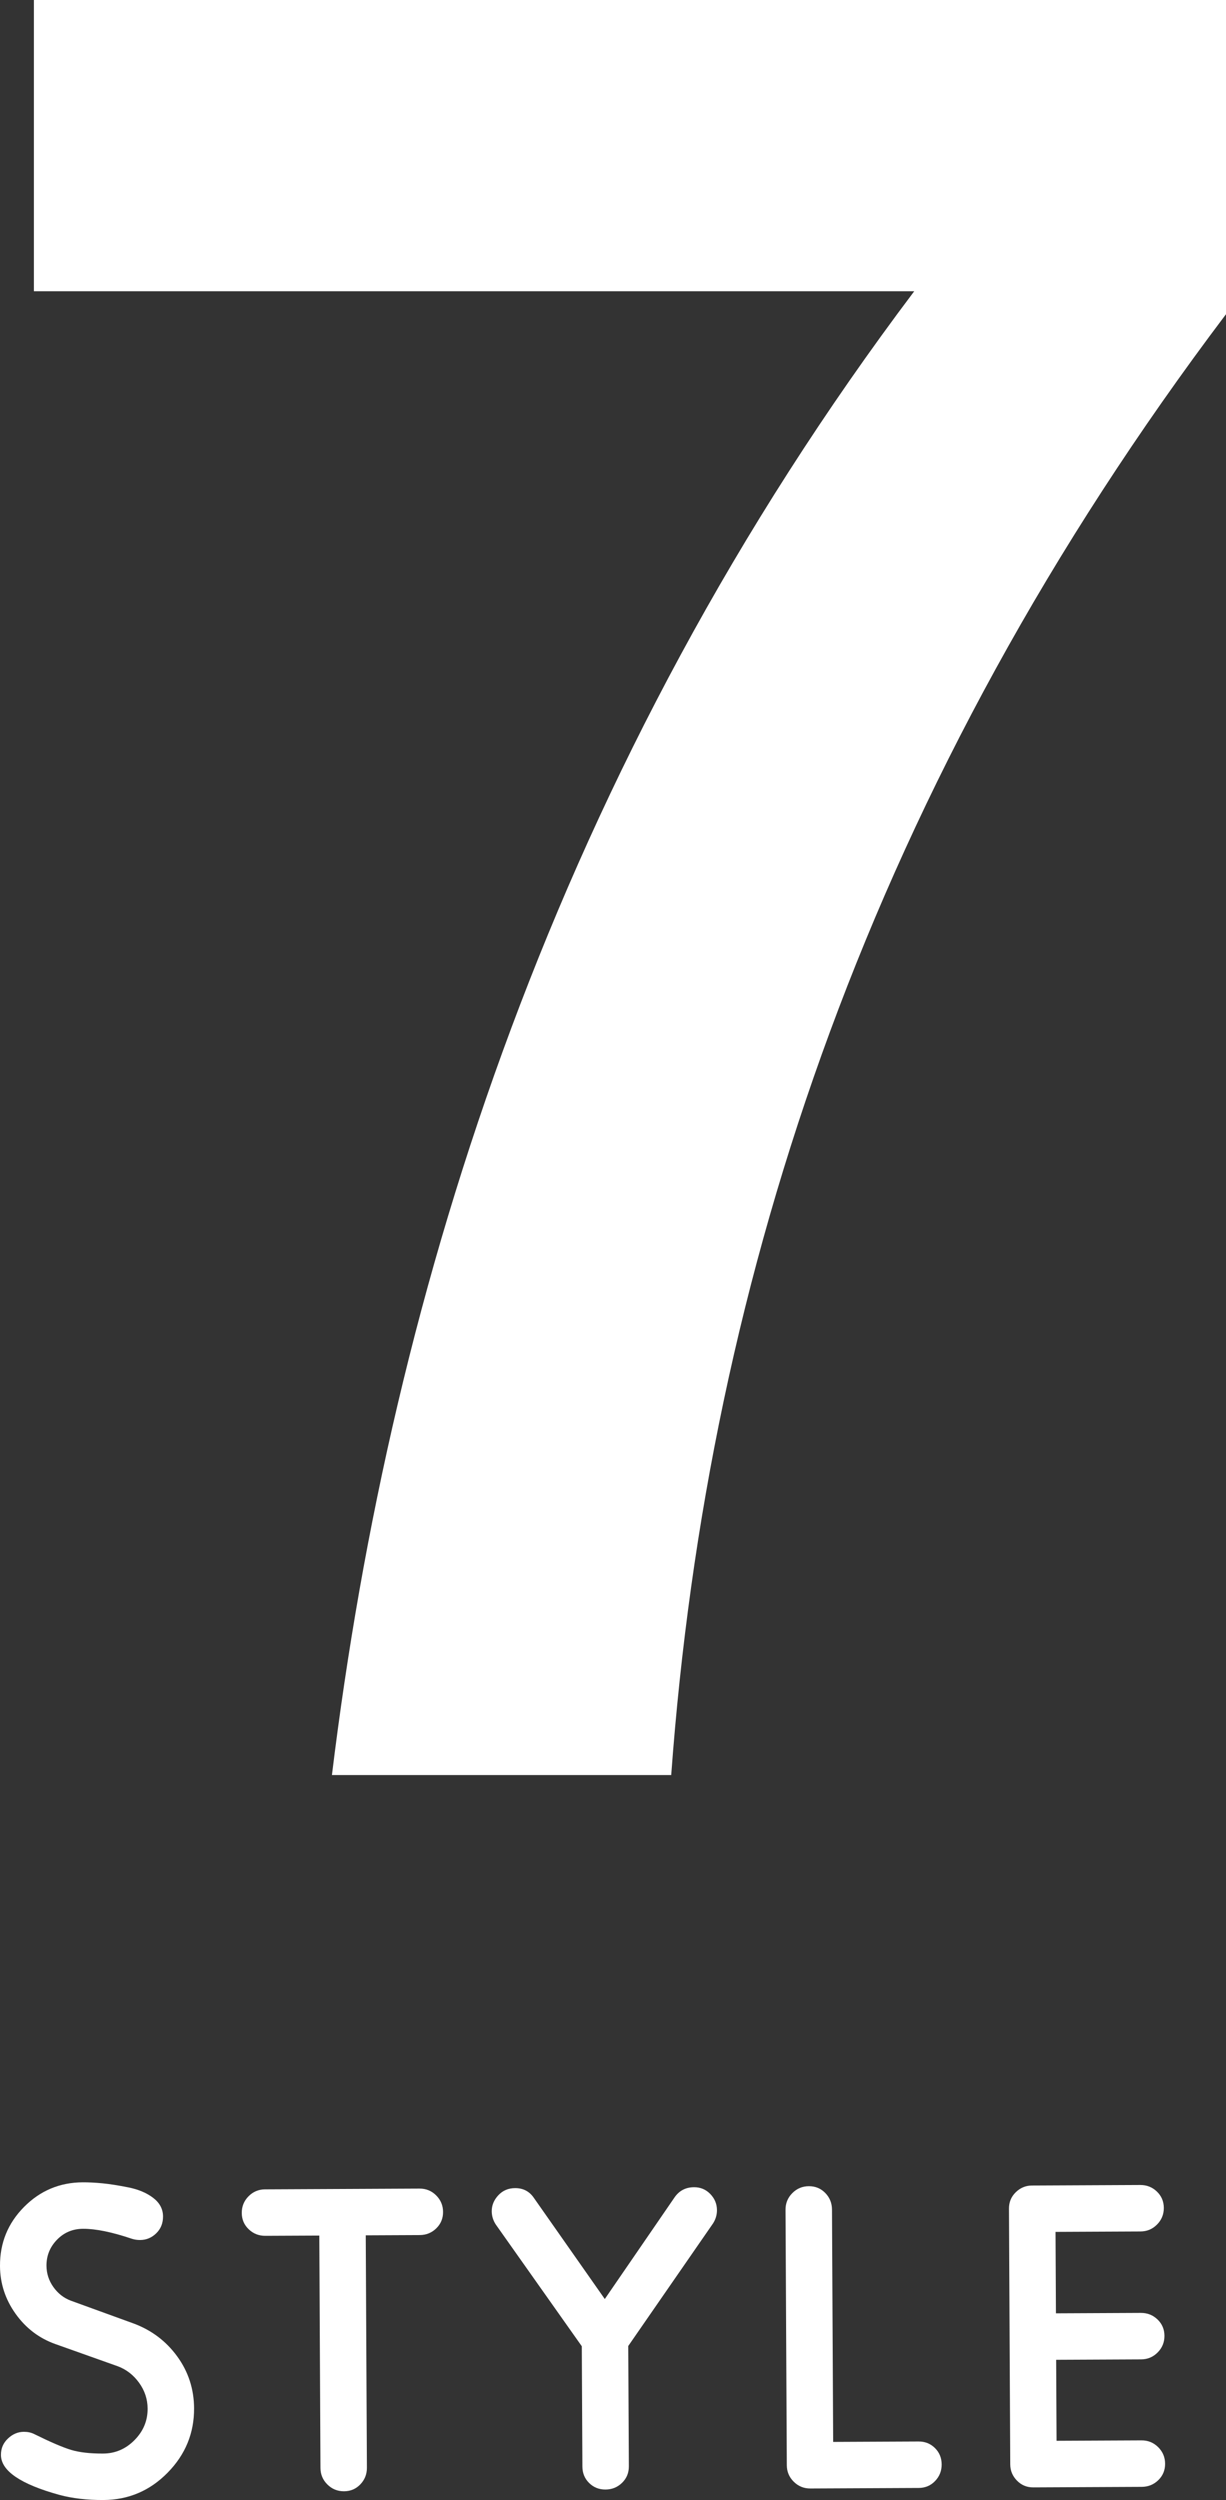 <?xml version="1.0" encoding="UTF-8"?><svg id="_レイヤー_2" xmlns="http://www.w3.org/2000/svg" viewBox="0 0 97.571 198.89"><rect x="0" y="0" width="97.571" height="198.89" fill="#333333" stroke="none"/><defs><style>.cls-1{fill:#fff;stroke-width:0px;}</style></defs><g id="_レイヤー_1-2"><path class="cls-1" d="m15.445,191.6c.01,1.972-.692,3.678-2.105,5.116-1.413,1.439-3.117,2.164-5.113,2.174-1.291.006-2.454-.129-3.488-.405-3.103-.853-4.658-1.913-4.664-3.181-.003-.516.183-.951.557-1.305.374-.354.795-.532,1.265-.535.305-.001.575.056.811.172,1.318.651,2.306,1.075,2.964,1.271.658.196,1.504.292,2.537.287.962-.005,1.794-.361,2.495-1.069.701-.708,1.049-1.544,1.044-2.506-.004-.752-.231-1.437-.679-2.057-.448-.62-1.014-1.058-1.696-1.313l-4.975-1.769c-1.294-.463-2.348-1.268-3.164-2.414C.418,182.919.007,181.653 0,180.268c-.009-1.831.628-3.395,1.913-4.693,1.284-1.297,2.843-1.951,4.674-1.96.469-.002.992.025,1.568.08.575.056,1.262.164,2.062.324.799.16,1.458.439,1.976.835.518.397.779.889.782,1.475.002.54-.177.987-.539,1.341-.363.354-.79.532-1.283.535-.235.001-.458-.033-.669-.102-1.576-.532-2.868-.796-3.877-.791-.822.004-1.513.295-2.073.873-.561.578-.839,1.267-.835,2.064.003.621.186,1.186.549,1.697.363.511.825.873,1.385,1.084l4.974,1.807c1.439.529,2.604,1.404,3.493,2.623.89,1.22,1.338,2.6,1.346,4.139Z"/><path class="cls-1" d="m21.097,174.176l12.289-.062c.516-.003.958.177,1.323.539.365.363.55.802.552,1.318.003.517-.177.952-.539,1.306-.362.354-.802.532-1.318.535l-4.296.021.092,18.487c.003.517-.171.958-.521,1.323-.35.366-.784.55-1.3.552-.517.002-.958-.177-1.323-.539-.366-.362-.55-.801-.552-1.318l-.092-18.487-4.296.021c-.517.002-.958-.172-1.323-.522-.366-.35-.55-.783-.552-1.3-.002-.516.177-.957.539-1.323.362-.366.801-.55,1.318-.552Z"/><path class="cls-1" d="m55.23,174.005c.513-.003.946.177,1.297.539.352.363.529.79.532,1.282.002.376-.102.729-.312,1.058l-6.748,9.753.048,9.578c.002.517-.177.952-.539,1.306-.363.354-.802.532-1.318.535-.517.003-.951-.171-1.305-.521-.354-.351-.532-.784-.535-1.3l-.048-9.578-6.845-9.685c-.213-.327-.32-.679-.322-1.055-.002-.469.172-.893.522-1.27.351-.377.797-.568,1.337-.57.635-.003,1.13.252,1.485.764l5.653,8.06,5.561-8.099c.37-.527.883-.793,1.537-.796Z"/><path class="cls-1" d="m66.306,194.268l6.796-.034c.516-.003.951.171,1.305.521.354.35.532.784.535,1.3.003.517-.171.958-.522,1.323-.35.366-.784.55-1.3.552l-8.627.043c-.517.003-.958-.177-1.323-.539-.366-.362-.55-.801-.552-1.317l-.102-20.318c-.003-.516.177-.957.539-1.323.362-.365.801-.55,1.318-.552.516-.002.952.177,1.306.54.354.362.532.802.535,1.318l.093,18.487Z"/><path class="cls-1" d="m84.088,194.179l6.761-.034c.516-.002.957.177,1.323.539.365.363.55.802.552,1.318.003.517-.177.952-.539,1.306-.363.354-.802.532-1.318.535l-8.627.043c-.517.003-.951-.177-1.305-.539-.354-.362-.532-.79-.535-1.283l-.051-10.176-.051-10.177c-.002-.516.177-.951.54-1.305.362-.354.79-.532,1.282-.535l8.627-.043c.516-.002.957.171,1.323.522.365.35.55.784.552,1.3.002.517-.177.958-.539,1.323-.363.366-.802.55-1.318.552l-6.761.034.032,6.479,6.761-.034c.516-.002.957.172,1.323.522.365.35.55.784.552,1.3.002.517-.177.958-.539,1.323-.363.366-.802.55-1.318.552l-6.761.034.032,6.444Z"/><path class="cls-1" d="m2.698,0h94.874v24.996c-28.097,37.22-41.234,76.264-44.153,116.22h-27.002c4.744-38.862,17.88-80.278,46.342-118.045H2.698V0Z"/></g></svg>
